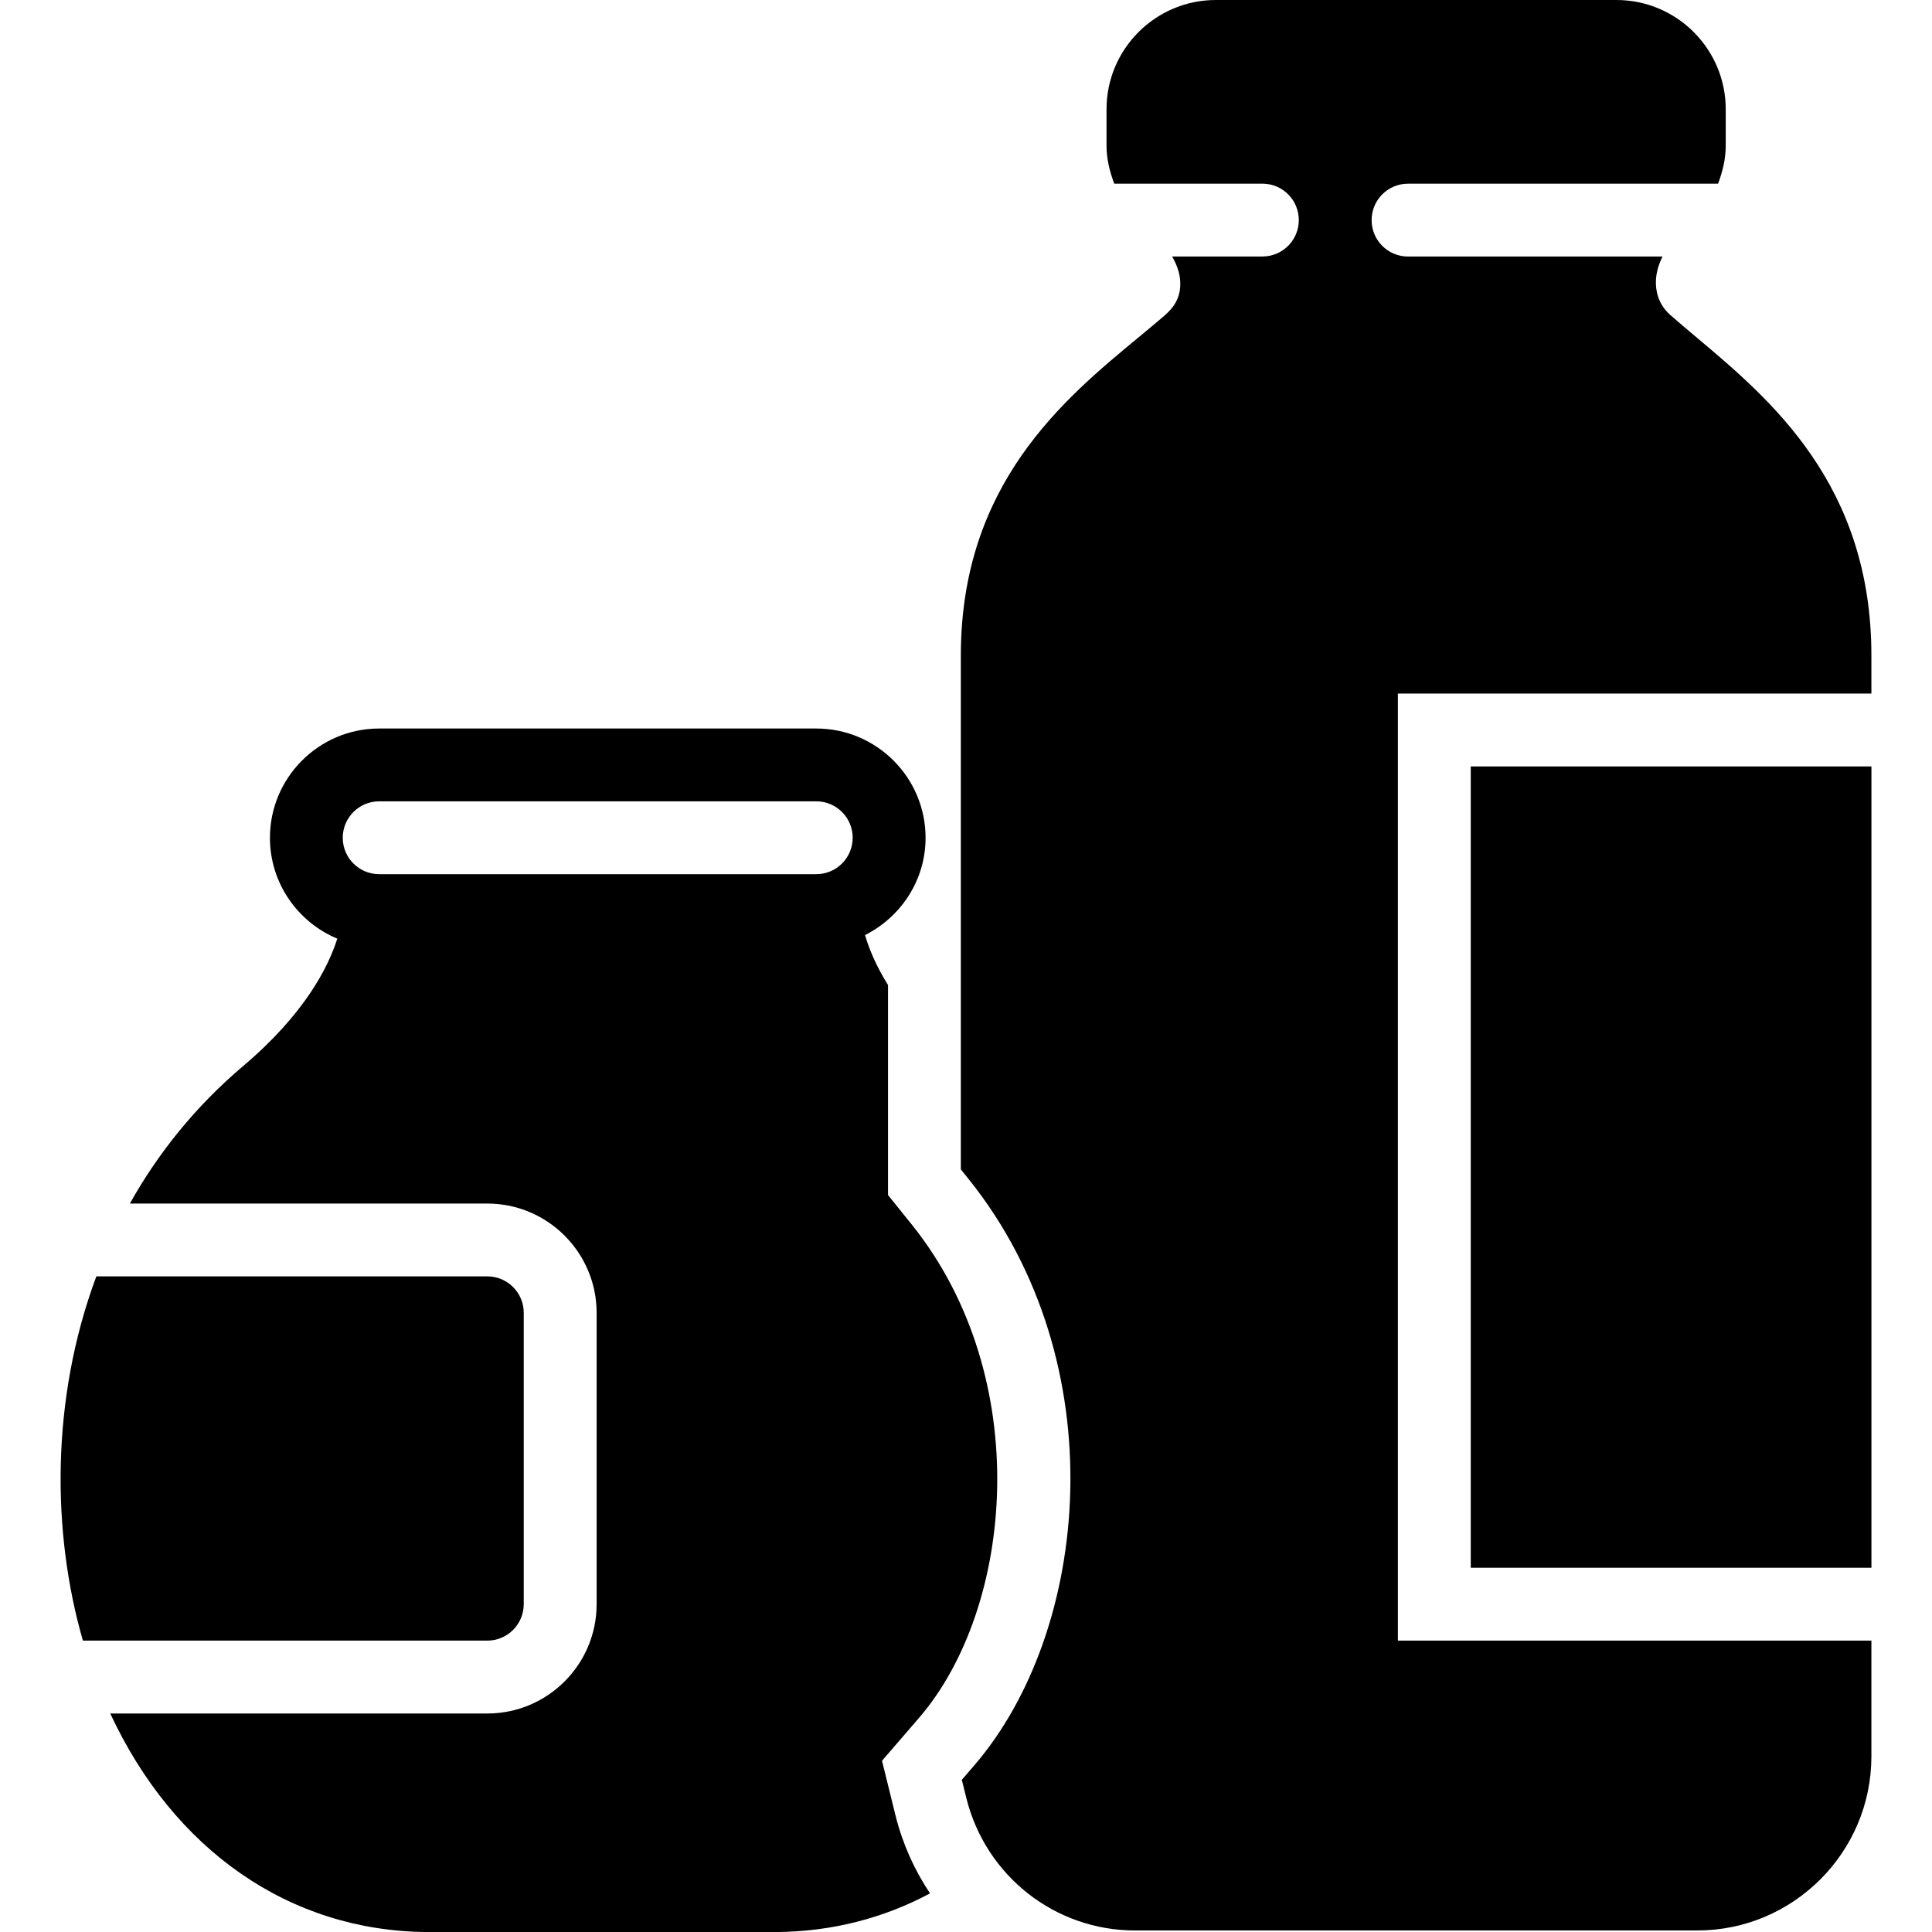 <?xml version="1.0" encoding="iso-8859-1"?>
<!-- Uploaded to: SVG Repo, www.svgrepo.com, Generator: SVG Repo Mixer Tools -->
<!DOCTYPE svg PUBLIC "-//W3C//DTD SVG 1.1//EN" "http://www.w3.org/Graphics/SVG/1.1/DTD/svg11.dtd">
<svg fill="#000000" version="1.1" id="Capa_1" xmlns="http://www.w3.org/2000/svg" xmlns:xlink="http://www.w3.org/1999/xlink" 
	 viewBox="0 0 53.042 53.042" xml:space="preserve">
<g>
	<path d="M14.379,44.042v-8c0-0.552-0.448-1-1-1H2.645c-1.257,3.375-1.223,7.04-0.369,10h11.103
		C13.931,45.042,14.379,44.594,14.379,44.042z"/>
	<path d="M24.215,48.341l1.016-1.177c2.611-3.028,3.175-9.332-0.192-13.536l-0.659-0.819v-5.765
		c-0.346-0.556-0.53-1.025-0.631-1.372c0.981-0.494,1.662-1.5,1.662-2.671c0-1.654-1.346-3-3-3h-12c-1.654,0-3,1.346-3,3
		c0,1.247,0.765,2.316,1.849,2.769c-0.244,0.773-0.886,2.06-2.585,3.498c-1.317,1.115-2.34,2.4-3.11,3.775h9.815
		c1.654,0,3,1.346,3,3v8c0,1.654-1.346,3-3,3H3.027c1.743,3.748,4.916,5.97,8.689,6h9.605h0.004
		c1.517-0.012,2.938-0.382,4.208-1.061c-0.425-0.637-0.75-1.352-0.945-2.13L24.215,48.341z M12.541,24H10.41c-0.552,0-1-0.448-1-1
		s0.448-1,1-1h12c0.552,0,1,0.448,1,1s-0.448,1-1,1h-4.753H12.541z"/>
	<rect x="40.379" y="21.042" width="11" height="22"/>
	<path d="M46.583,9.267c-0.248-0.209-0.489-0.411-0.737-0.629c-0.338-0.306-0.395-0.683-0.383-0.944
		c0.01-0.224,0.077-0.445,0.181-0.651h-6.987c-0.553,0-1-0.447-1-1s0.447-1,1-1h8.512c0.125-0.333,0.21-0.681,0.21-1.042V3
		c0-1.654-1.346-3-3-3h-11c-1.654,0-3,1.346-3,3v1c0,0.362,0.086,0.71,0.212,1.042h4.067c0.553,0,1,0.447,1,1s-0.447,1-1,1H32.18
		c0.111,0.192,0.19,0.396,0.215,0.599c0.04,0.322-0.041,0.604-0.237,0.836c-0.057,0.064-0.117,0.127-0.184,0.185
		c-0.227,0.195-0.466,0.393-0.711,0.596c-2.062,1.704-4.884,4.037-4.884,8.743v14.104l0.22,0.273
		c4.04,5.043,3.337,12.393,0.146,16.093l-0.339,0.393l0.125,0.503C27.064,51.506,28.969,53,31.16,53h15.437
		c2.637,0,4.781-2.145,4.781-4.78v-3.178h-13v-26h13V18C51.379,13.299,48.607,10.969,46.583,9.267z"/>
</g>
</svg>